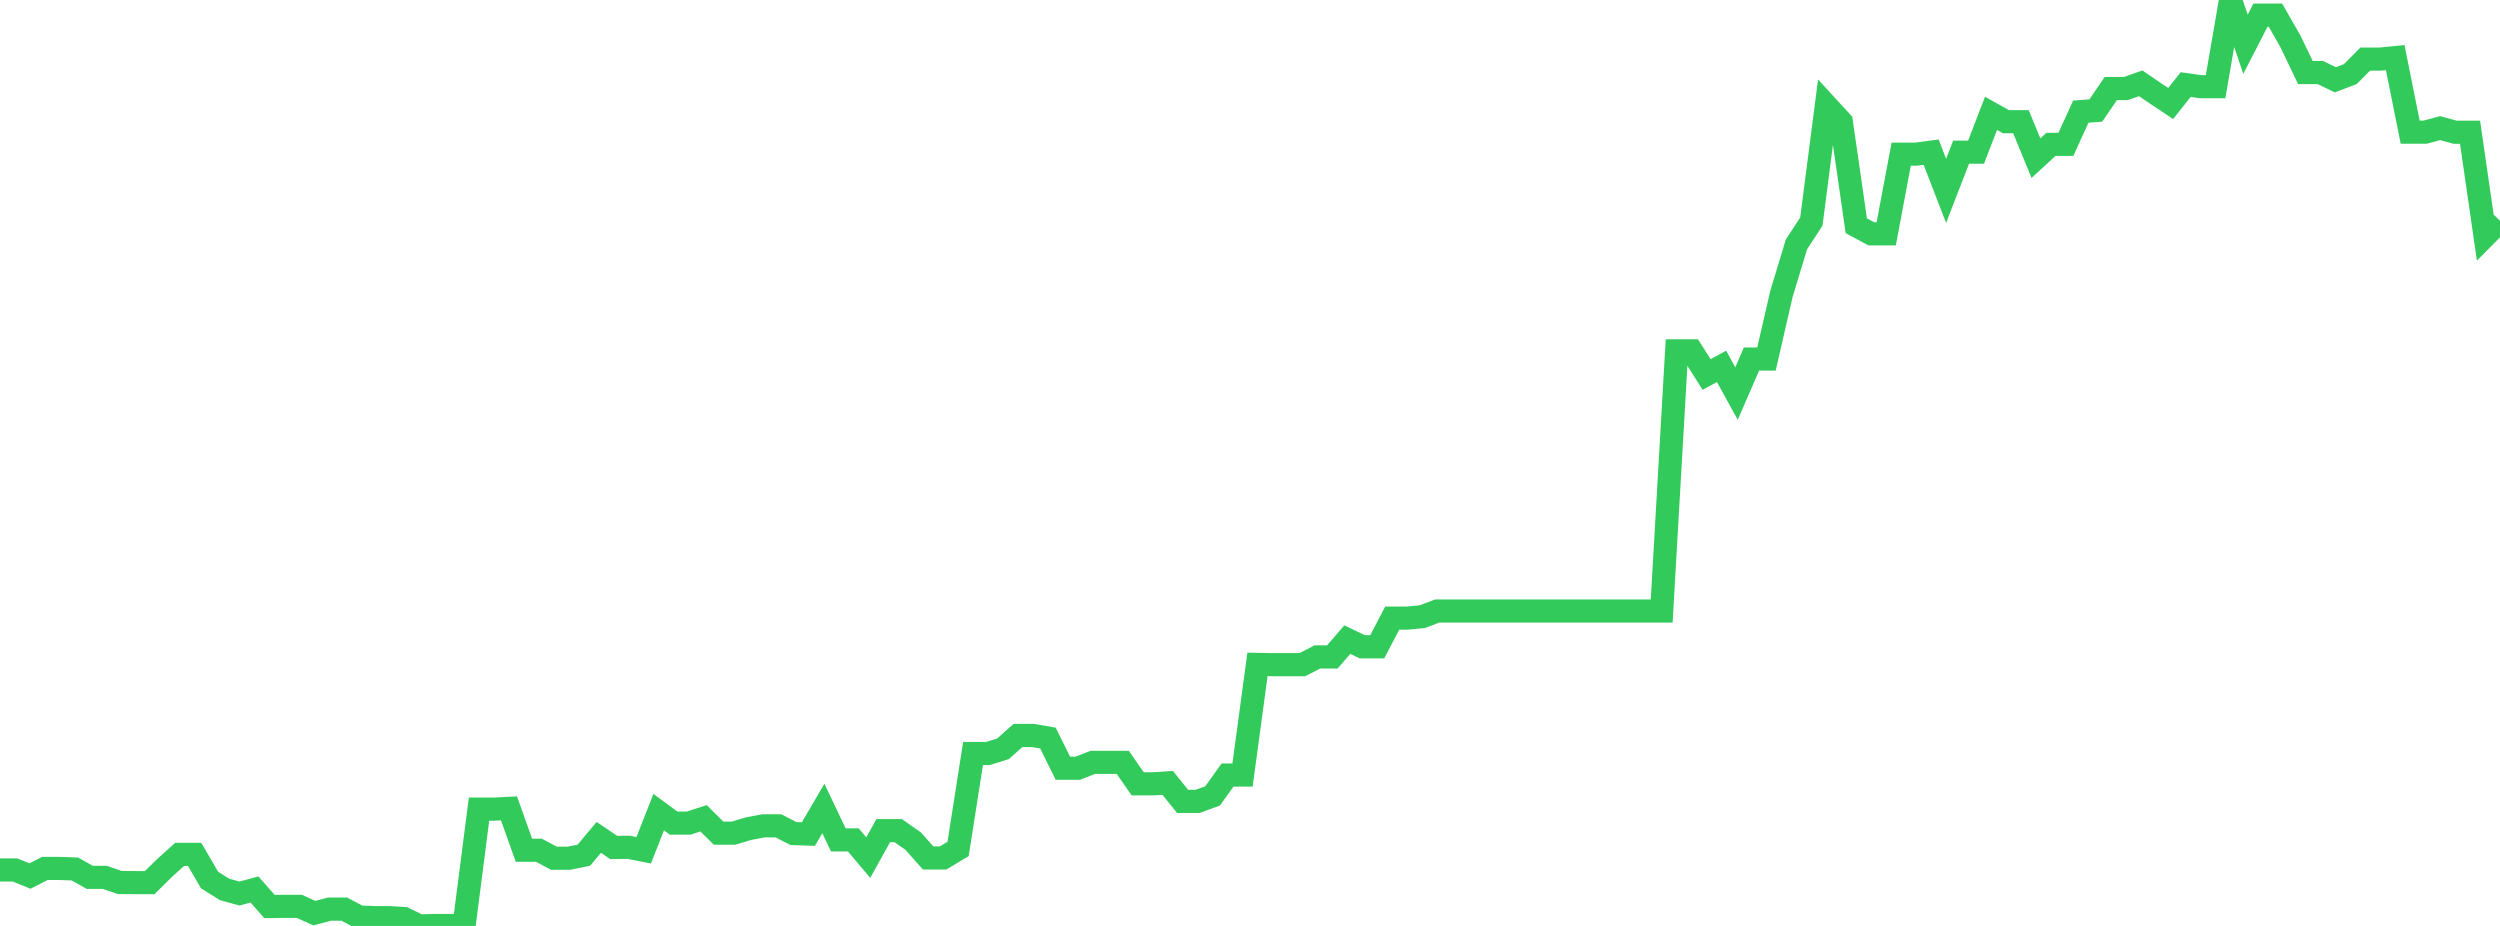 <?xml version="1.0" standalone="no"?>
<!DOCTYPE svg PUBLIC "-//W3C//DTD SVG 1.1//EN" "http://www.w3.org/Graphics/SVG/1.1/DTD/svg11.dtd">

<svg width="135" height="50" viewBox="0 0 135 50" preserveAspectRatio="none" 
  xmlns="http://www.w3.org/2000/svg"
  xmlns:xlink="http://www.w3.org/1999/xlink">


<polyline points="0.0, 46.978 0.808, 46.978 1.617, 47.306 2.425, 46.896 3.234, 46.896 4.042, 46.925 4.85, 47.378 5.659, 47.378 6.467, 47.654 7.275, 47.661 8.084, 47.661 8.892, 46.864 9.701, 46.136 10.509, 46.136 11.317, 47.523 12.126, 48.029 12.934, 48.251 13.743, 48.032 14.551, 48.953 15.359, 48.943 16.168, 48.943 16.976, 49.31 17.784, 49.093 18.593, 49.093 19.401, 49.522 20.21, 49.552 21.018, 49.552 21.826, 49.602 22.635, 50.0 23.443, 49.977 24.251, 49.977 25.06, 49.977 25.868, 43.693 26.677, 43.693 27.485, 43.652 28.293, 45.913 29.102, 45.913 29.91, 46.345 30.719, 46.345 31.527, 46.181 32.335, 45.218 33.144, 45.765 33.952, 45.754 34.76, 45.915 35.569, 43.856 36.377, 44.448 37.186, 44.448 37.994, 44.187 38.802, 44.99 39.611, 44.99 40.419, 44.748 41.228, 44.594 42.036, 44.594 42.844, 45.011 43.653, 45.04 44.461, 43.657 45.269, 45.354 46.078, 45.354 46.886, 46.31 47.695, 44.854 48.503, 44.854 49.311, 45.419 50.12, 46.33 50.928, 46.33 51.737, 45.843 52.545, 40.689 53.353, 40.689 54.162, 40.436 54.97, 39.715 55.778, 39.715 56.587, 39.854 57.395, 41.484 58.204, 41.484 59.012, 41.167 59.82, 41.168 60.629, 41.168 61.437, 42.328 62.246, 42.328 63.054, 42.275 63.862, 43.276 64.671, 43.276 65.479, 42.979 66.287, 41.852 67.096, 41.852 67.904, 35.877 68.713, 35.892 69.521, 35.892 70.329, 35.892 71.138, 35.474 71.946, 35.474 72.754, 34.539 73.563, 34.927 74.371, 34.927 75.18, 33.377 75.988, 33.377 76.796, 33.302 77.605, 32.997 78.413, 32.997 79.222, 32.997 80.03, 32.997 80.838, 32.997 81.647, 32.997 82.455, 32.997 83.263, 32.997 84.072, 32.997 84.88, 32.997 85.689, 32.997 86.497, 32.997 87.305, 32.997 88.114, 32.997 88.922, 32.997 89.731, 32.997 90.539, 18.947 91.347, 18.947 92.156, 20.222 92.964, 19.784 93.772, 21.253 94.581, 19.388 95.389, 19.388 96.198, 15.873 97.006, 13.202 97.814, 11.963 98.623, 5.702 99.431, 6.584 100.24, 12.189 101.048, 12.625 101.856, 12.625 102.665, 8.324 103.473, 8.324 104.281, 8.216 105.09, 10.307 105.898, 8.218 106.707, 8.218 107.515, 6.122 108.323, 6.573 109.132, 6.573 109.94, 8.542 110.749, 7.796 111.557, 7.796 112.365, 6.028 113.174, 5.969 113.982, 4.783 114.79, 4.783 115.599, 4.499 116.407, 5.05 117.216, 5.59 118.024, 4.569 118.832, 4.681 119.641, 4.681 120.449, 0.0 121.257, 2.39 122.066, 0.817 122.874, 0.817 123.683, 2.233 124.491, 3.917 125.299, 3.917 126.108, 4.31 126.916, 4.002 127.725, 3.19 128.533, 3.19 129.341, 3.111 130.15, 7.138 130.958, 7.138 131.766, 6.92 132.575, 7.14 133.383, 7.14 134.192, 12.743 135.0, 11.926" fill="none" stroke="#32ca5b" stroke-width="1.25"/>

</svg>